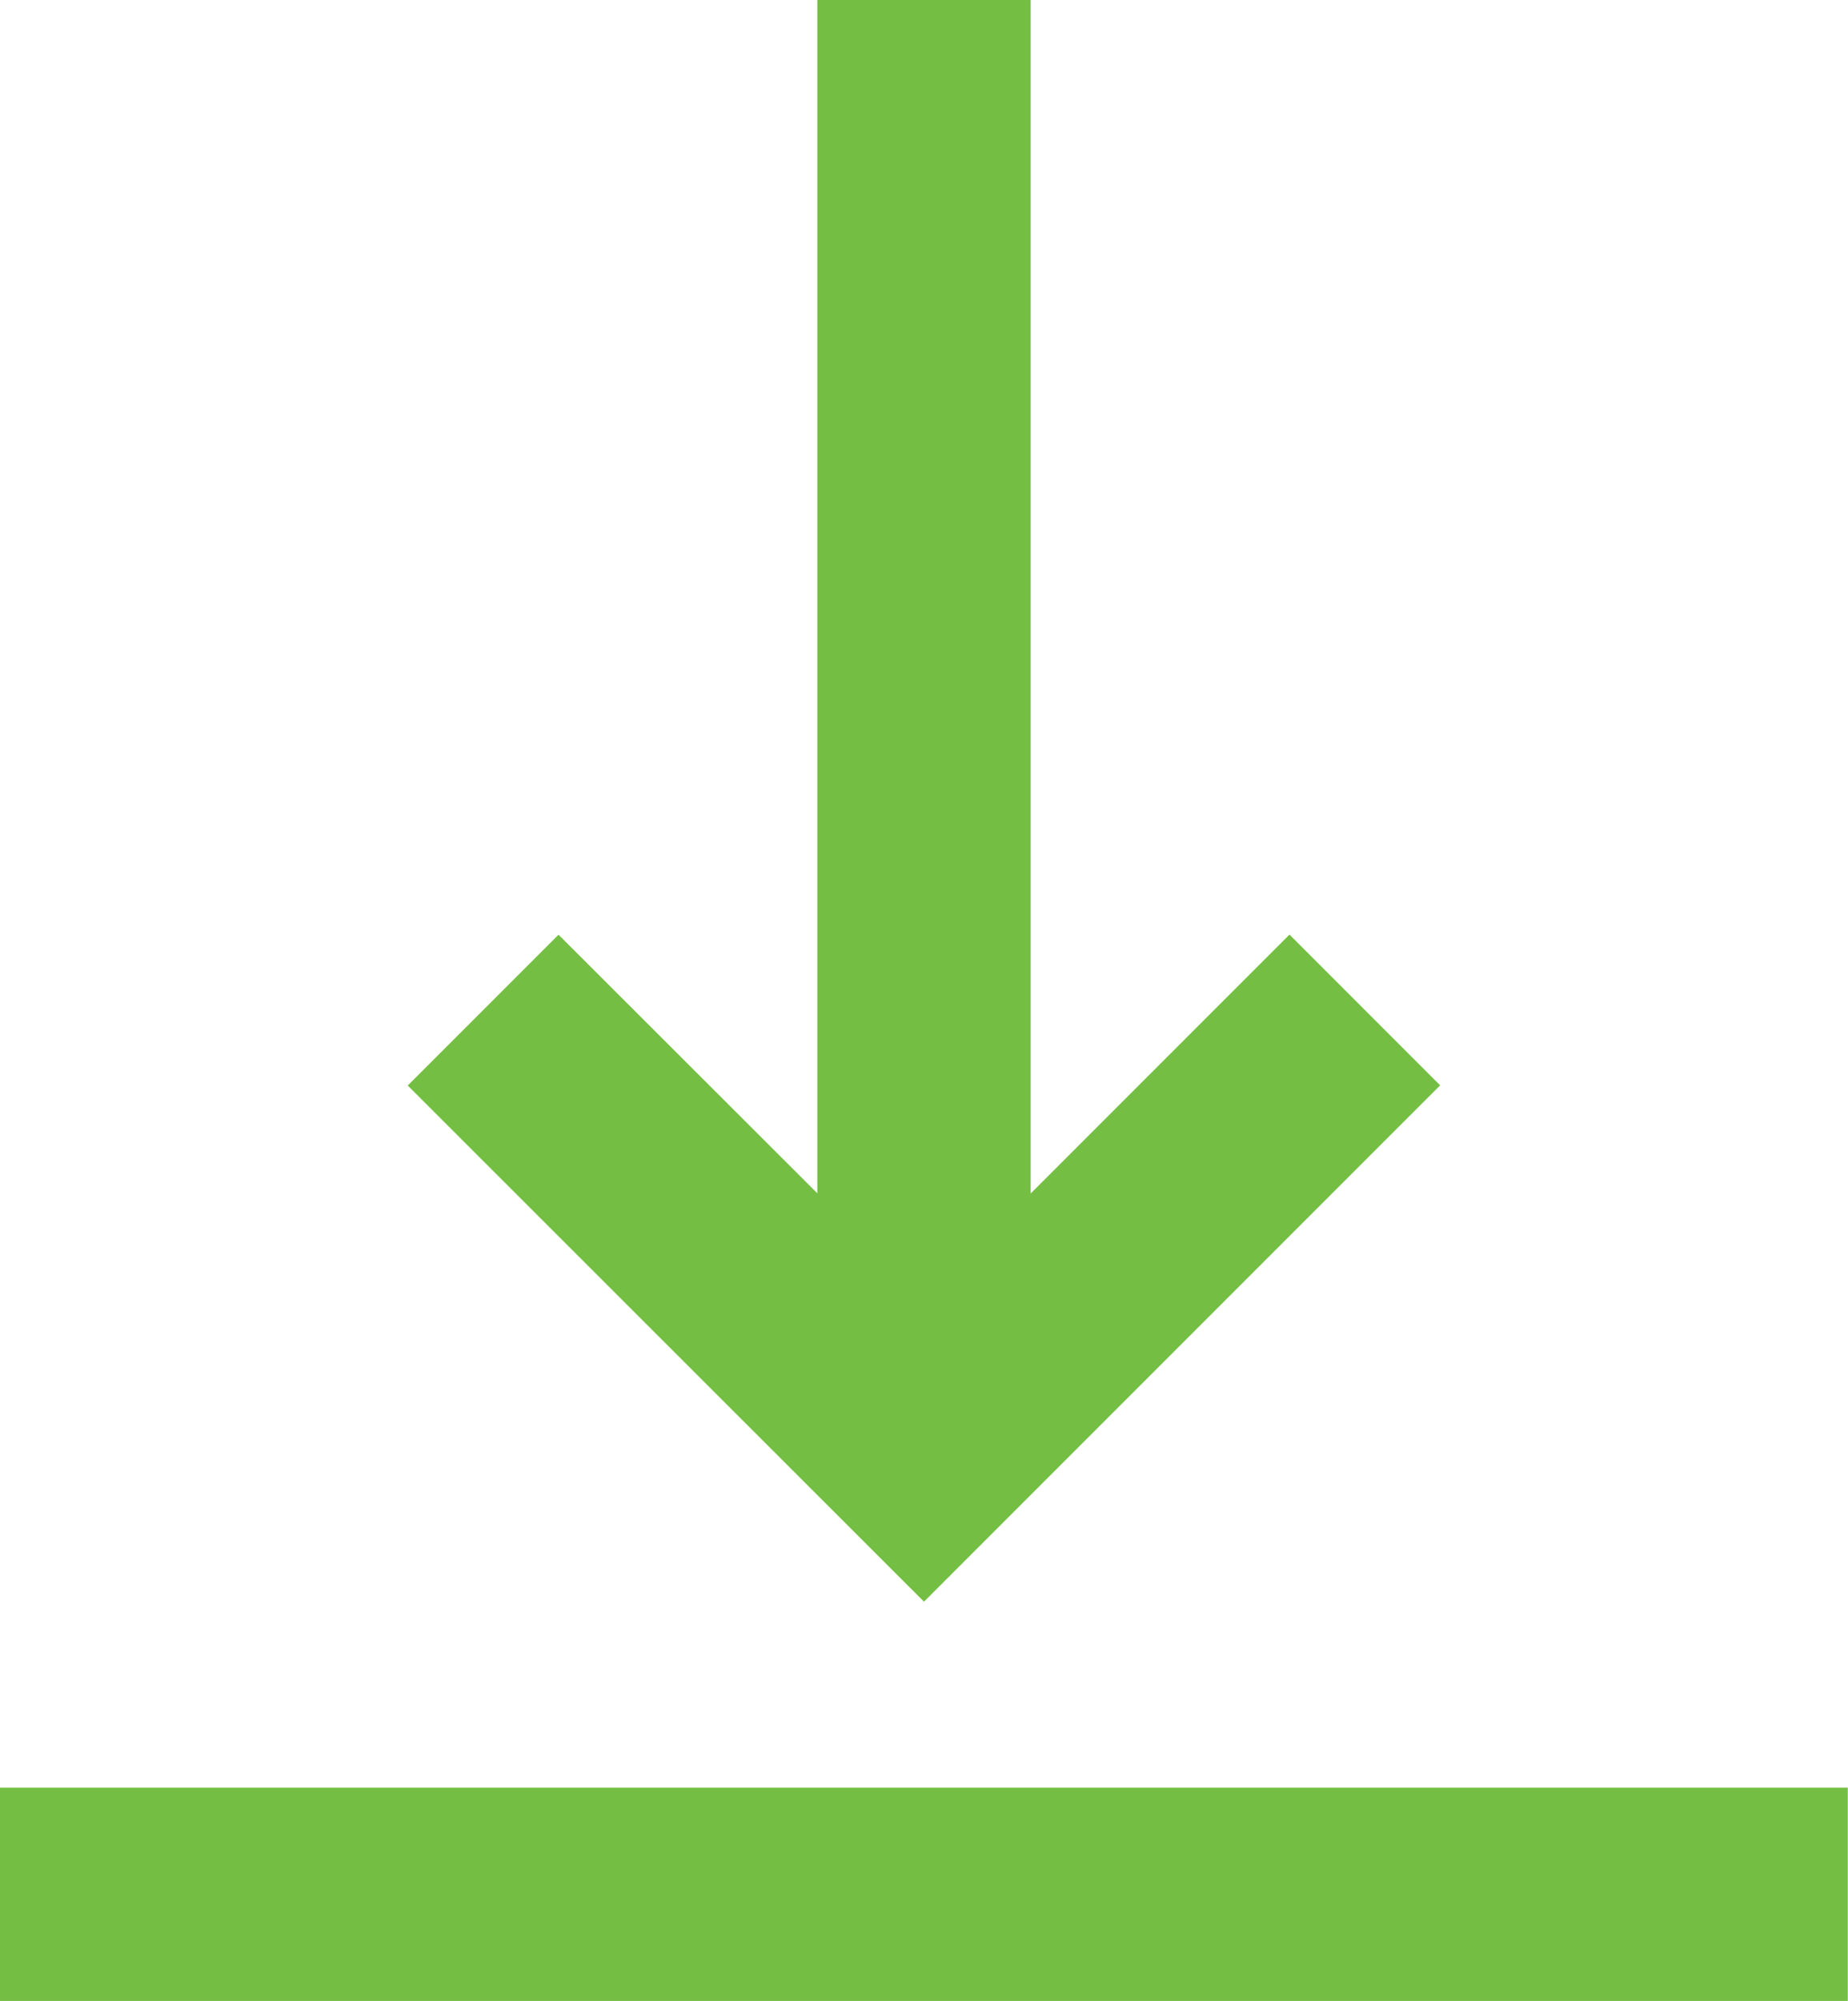 <svg xmlns="http://www.w3.org/2000/svg" width="18.016" height="19.5" viewBox="0 0 18.016 19.5">
  <g id="noun-download-7682783" transform="translate(-19.875 -17.391)">
    <path id="Path_14399" data-name="Path 14399" d="M37.889,34.812v2.079H19.875V34.812H37.891Zm-3.973-6.843-1.47-1.47-2.523,2.523V17.39H27.843v11.63L25.32,26.5l-1.47,1.47L28.883,33l5.034-5.034Z" fill="#74bf43"/>
  </g>
</svg>
